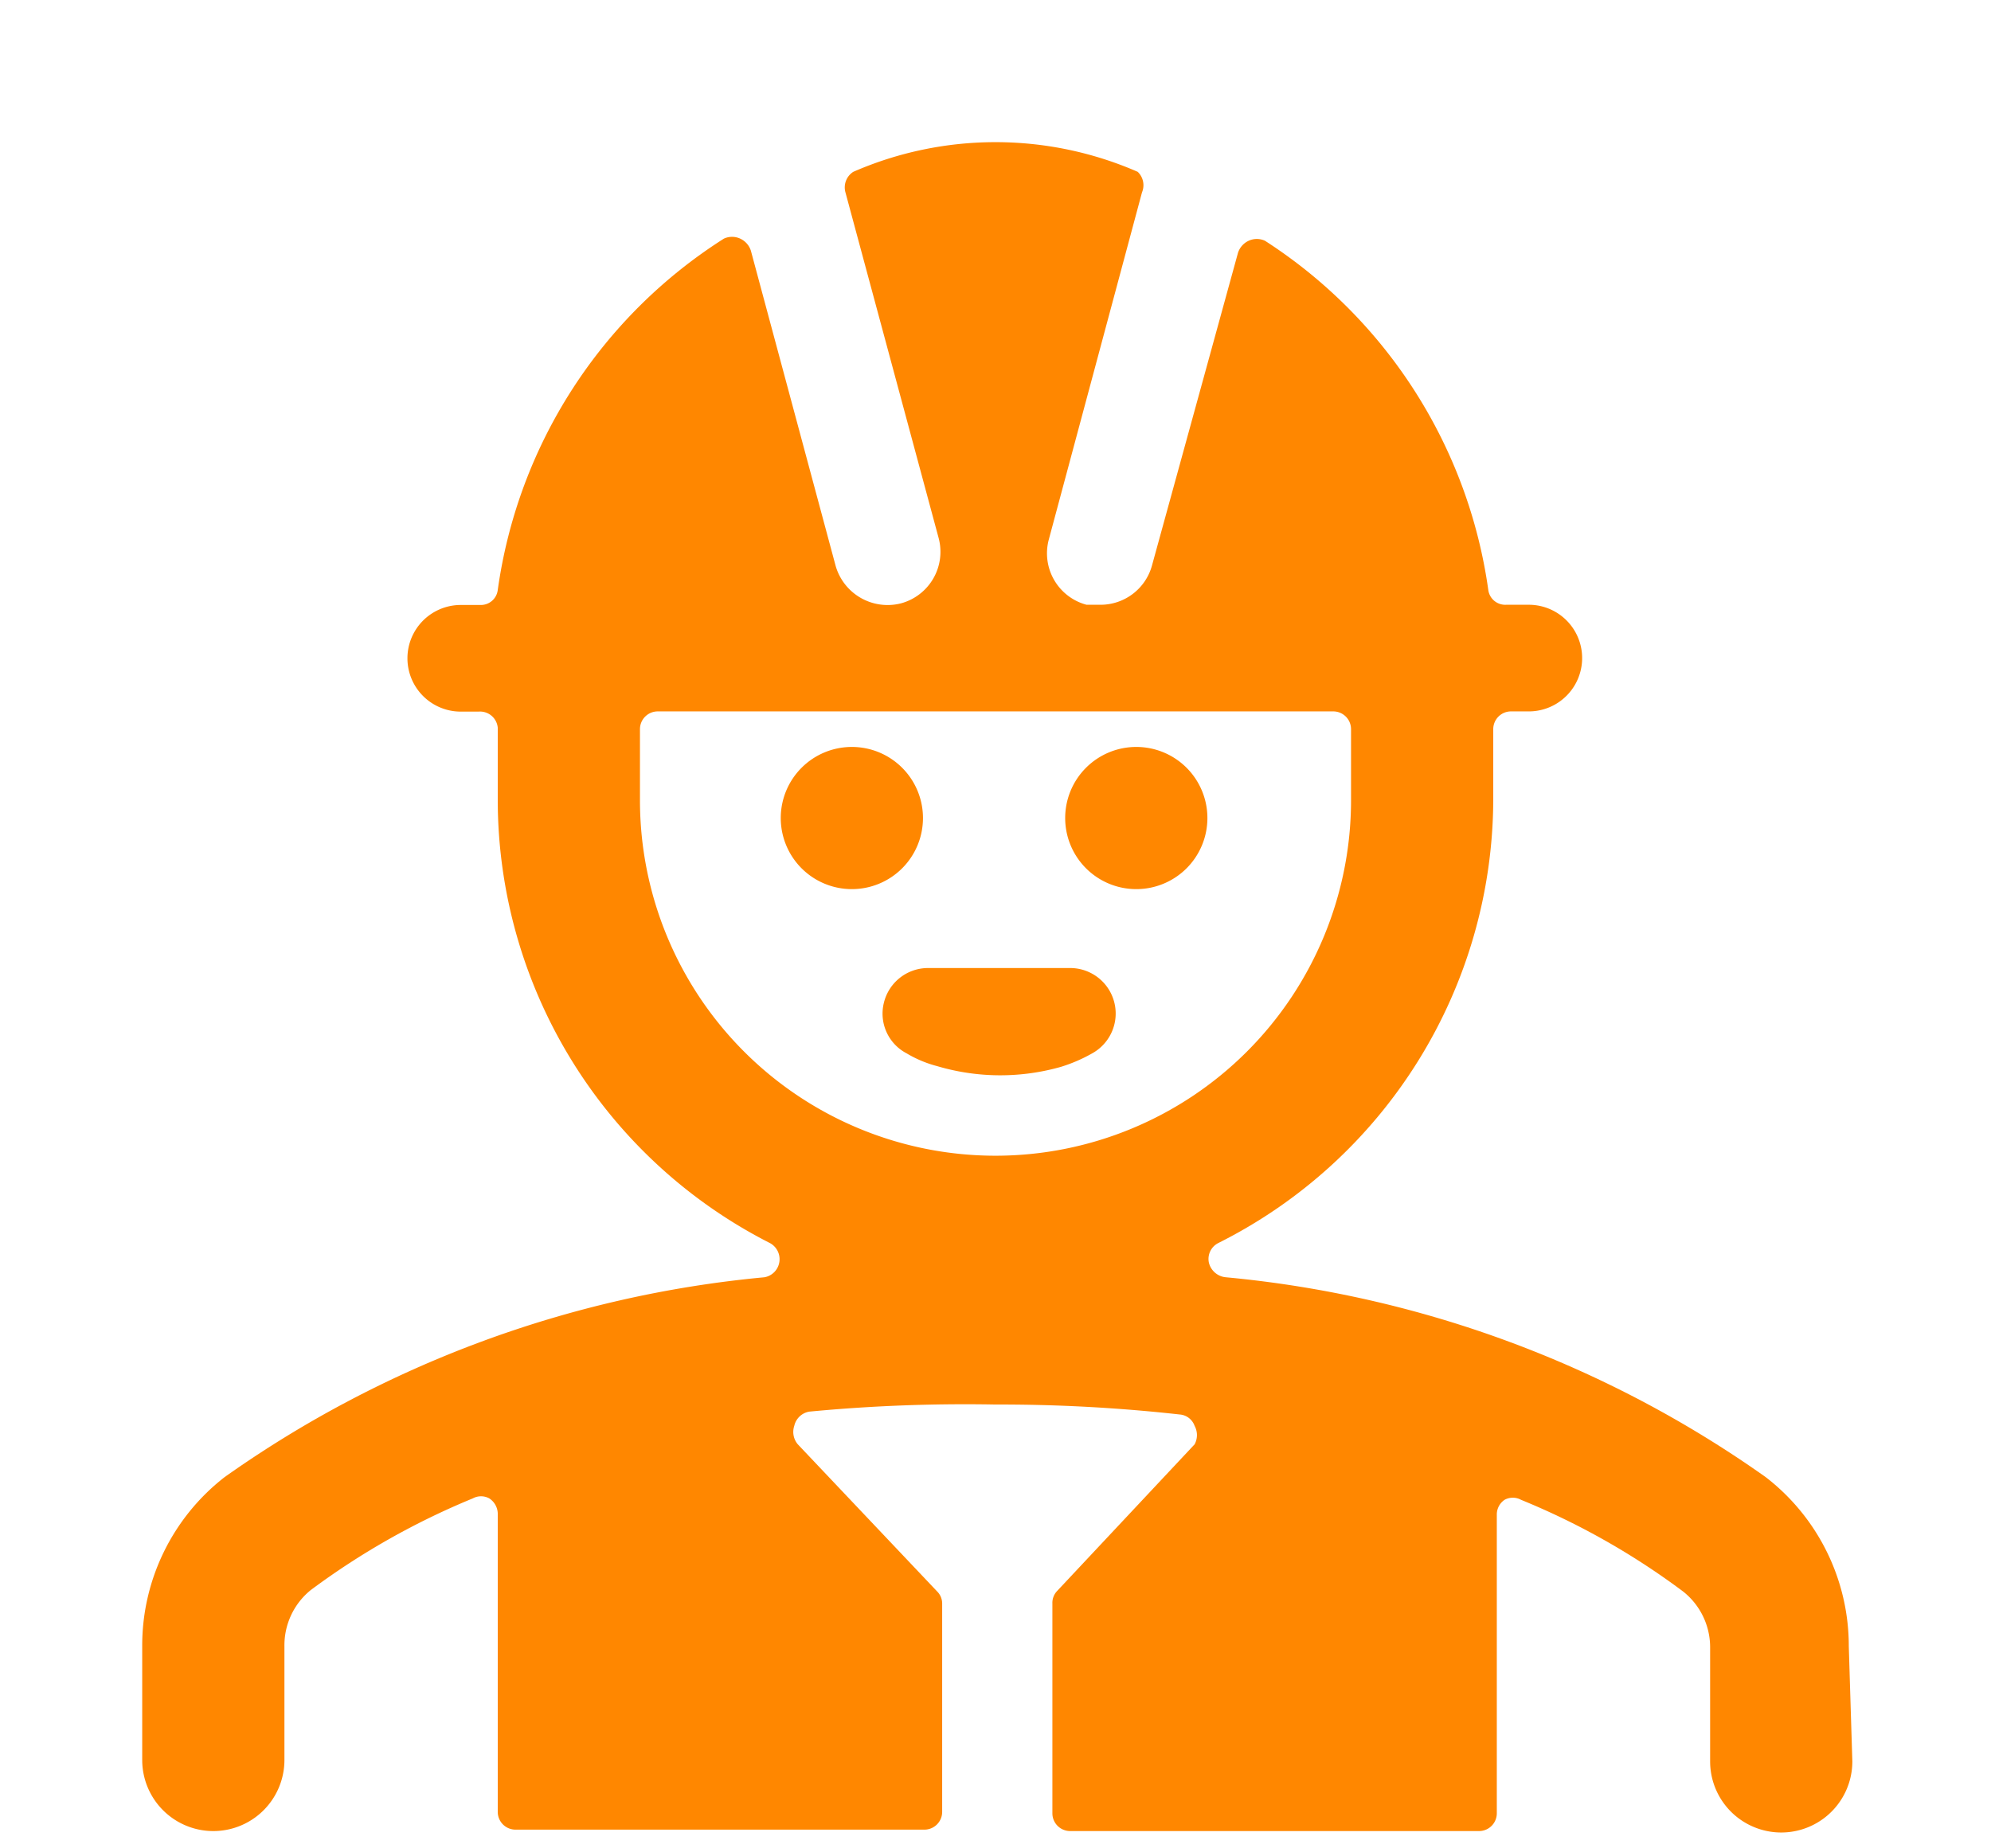<svg id="Group_20292" data-name="Group 20292" xmlns="http://www.w3.org/2000/svg" xmlns:xlink="http://www.w3.org/1999/xlink" width="28" height="26" viewBox="0 0 28 26">
  <defs>
    <clipPath id="clip-path">
      <rect id="Rectangle_10916" data-name="Rectangle 10916" width="24.05" height="23.777" fill="#ff8700"/>
    </clipPath>
  </defs>
  <g id="Group_20198" data-name="Group 20198" transform="translate(2 2)">
    <g id="Group_20197" data-name="Group 20197" clip-path="url(#clip-path)">
      <path id="Path_17445" data-name="Path 17445" d="M24,21.157a3,3,0,0,0-1.17-2.38,15.64,15.64,0,0,0-7.59-2.81.27.27,0,0,1-.24-.21.251.251,0,0,1,.13-.27A7,7,0,0,0,19,9.257v-1a.25.25,0,0,1,.25-.25h.25a.75.75,0,0,0,0-1.5h-.32a.24.24,0,0,1-.25-.21,7,7,0,0,0-3.14-4.91.272.272,0,0,0-.23,0,.281.281,0,0,0-.15.17l-1.21,4.4a.75.75,0,0,1-.72.55h-.2a.749.749,0,0,1-.53-.919h0L14.06.707A.261.261,0,0,0,14,.417a5,5,0,0,0-4,0,.26.26,0,0,0-.11.29l1.31,4.86a.751.751,0,0,1-.529.92h0a.76.76,0,0,1-.92-.53L8.56,1.527a.281.281,0,0,0-.15-.17.272.272,0,0,0-.23,0A7,7,0,0,0,5,6.3a.239.239,0,0,1-.24.21H4.48a.75.75,0,0,0,0,1.5h.25A.25.25,0,0,1,5,8.236V9.257a7,7,0,0,0,3.83,6.23.258.258,0,0,1-.08.48,15.64,15.64,0,0,0-7.59,2.81A3,3,0,0,0,0,21.157v1.6a1,1,0,0,0,2,0v-1.6a1,1,0,0,1,.37-.79,10.508,10.508,0,0,1,2.28-1.29.241.241,0,0,1,.23,0,.261.261,0,0,1,.12.21v4.2a.25.25,0,0,0,.25.25H11a.25.25,0,0,0,.25-.25v-2.93a.24.24,0,0,0-.07-.17l-1.96-2.07a.27.27,0,0,1-.05-.26.261.261,0,0,1,.21-.2,23.146,23.146,0,0,1,2.62-.1,22.872,22.872,0,0,1,2.59.14.241.241,0,0,1,.21.16.273.273,0,0,1,0,.26l-1.94,2.07a.242.242,0,0,0-.06.17v2.95a.25.25,0,0,0,.25.25H18.8a.25.25,0,0,0,.25-.25v-4.2a.249.249,0,0,1,.11-.21.241.241,0,0,1,.23,0,10.3,10.3,0,0,1,2.28,1.29,1,1,0,0,1,.38.79v1.6a1,1,0,0,0,2,0ZM7,9.257v-1a.25.25,0,0,1,.25-.25h9.5a.25.25,0,0,1,.25.25v1a5,5,0,1,1-10,0" transform="translate(0 0)" fill="#ff8700"/>
      <path id="Path_17446" data-name="Path 17446" d="M13.98,8.507a1,1,0,1,1-1,1,1,1,0,0,1,1-1" transform="translate(0 0)" fill="#ff8700"/>
      <path id="Path_17447" data-name="Path 17447" d="M9.98,8.507a1,1,0,1,1-1,1,1,1,0,0,1,1-1" transform="translate(0 0)" fill="#ff8700"/>
      <path id="Path_17448" data-name="Path 17448" d="M12.92,13.007a2.2,2.2,0,0,0,.44-.19.64.64,0,0,0-.31-1.2h-2a.639.639,0,0,0-.62.49.63.63,0,0,0,.32.71,1.64,1.64,0,0,0,.43.18,3.12,3.12,0,0,0,1.74.01" transform="translate(0 0)" fill="#ff8700"/>
    </g>
  </g>
  <rect id="Rectangle_10918" data-name="Rectangle 10918" width="28" height="26" fill="#fff" opacity="0"/>
</svg>
